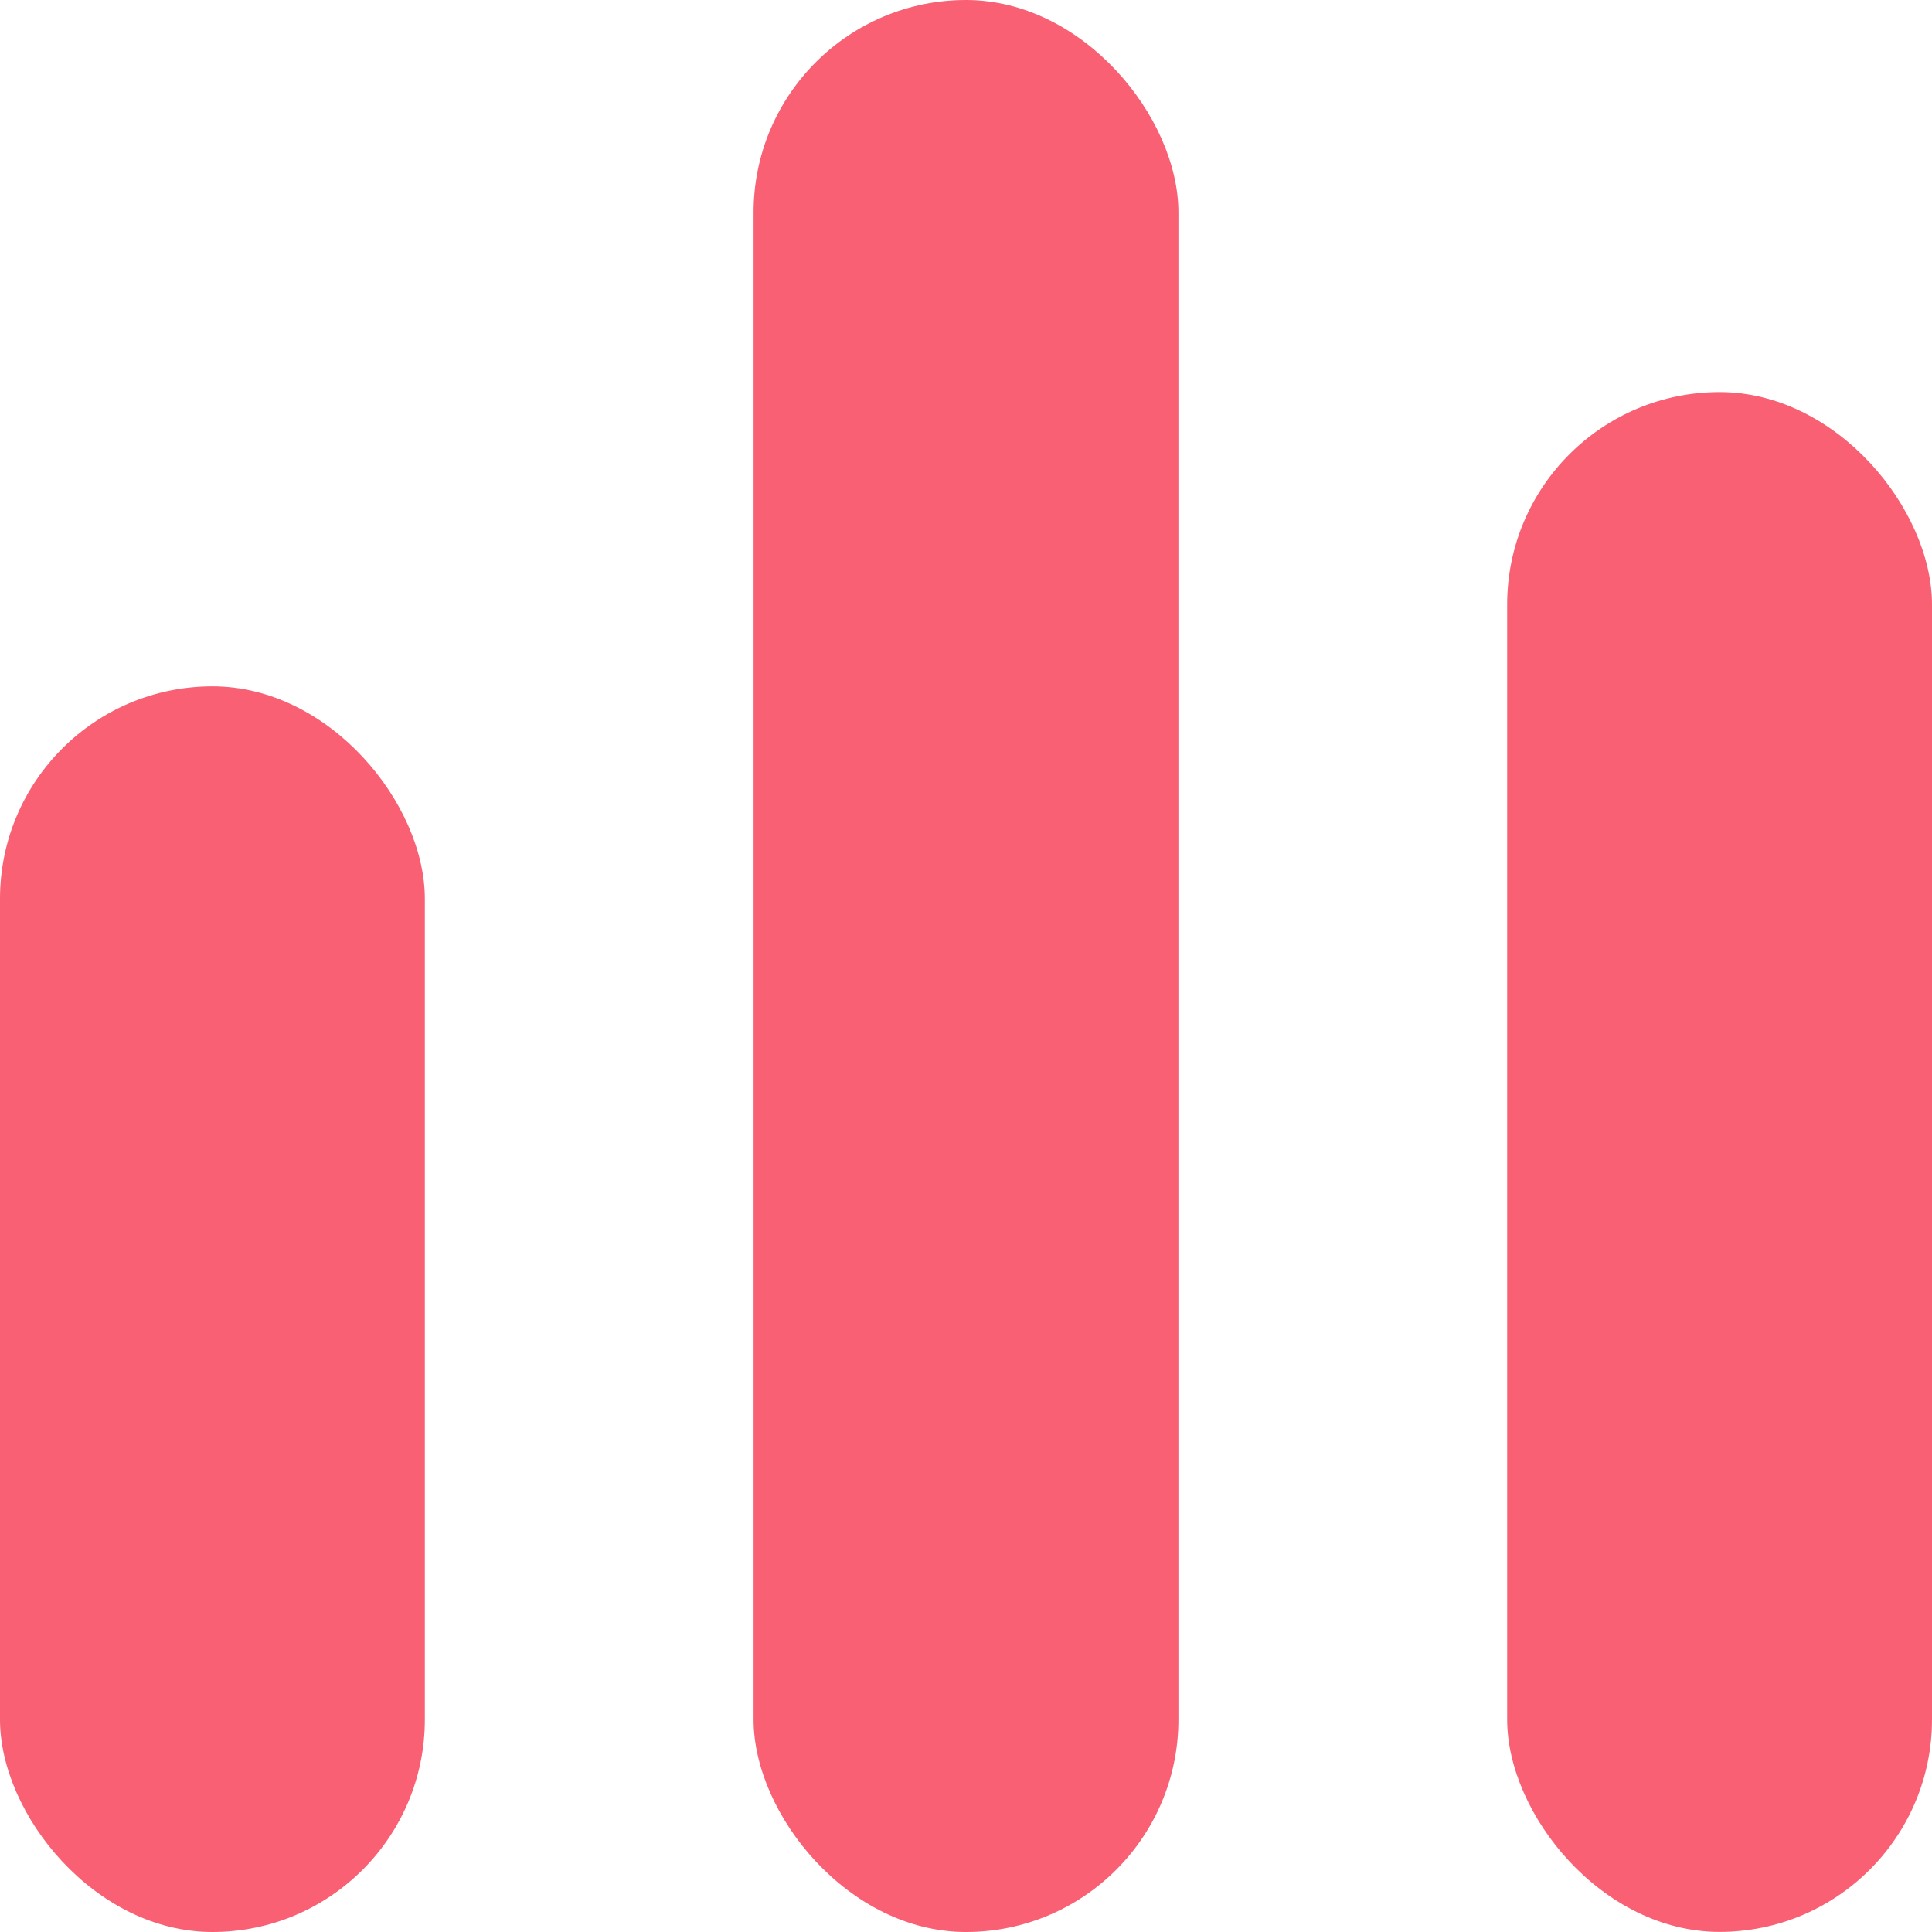 <svg width="20" height="20" viewBox="0 0 20 20" fill="none" xmlns="http://www.w3.org/2000/svg">
<g clip-path="url(#clip0_3267_29593)">
<rect y="7.105" width="4.398" height="12.895" rx="2.199" fill="#F96073"/>
<rect x="7.801" width="4.398" height="20" rx="2.199" fill="#F96073"/>
<rect x="15.602" y="4.059" width="4.398" height="15.94" rx="2.199" fill="#F96073"/>
</g>
<defs>
<clipPath id="clip0_3267_29593">
<rect width="20" height="20" fill="white"/>
</clipPath>
</defs>
</svg>
